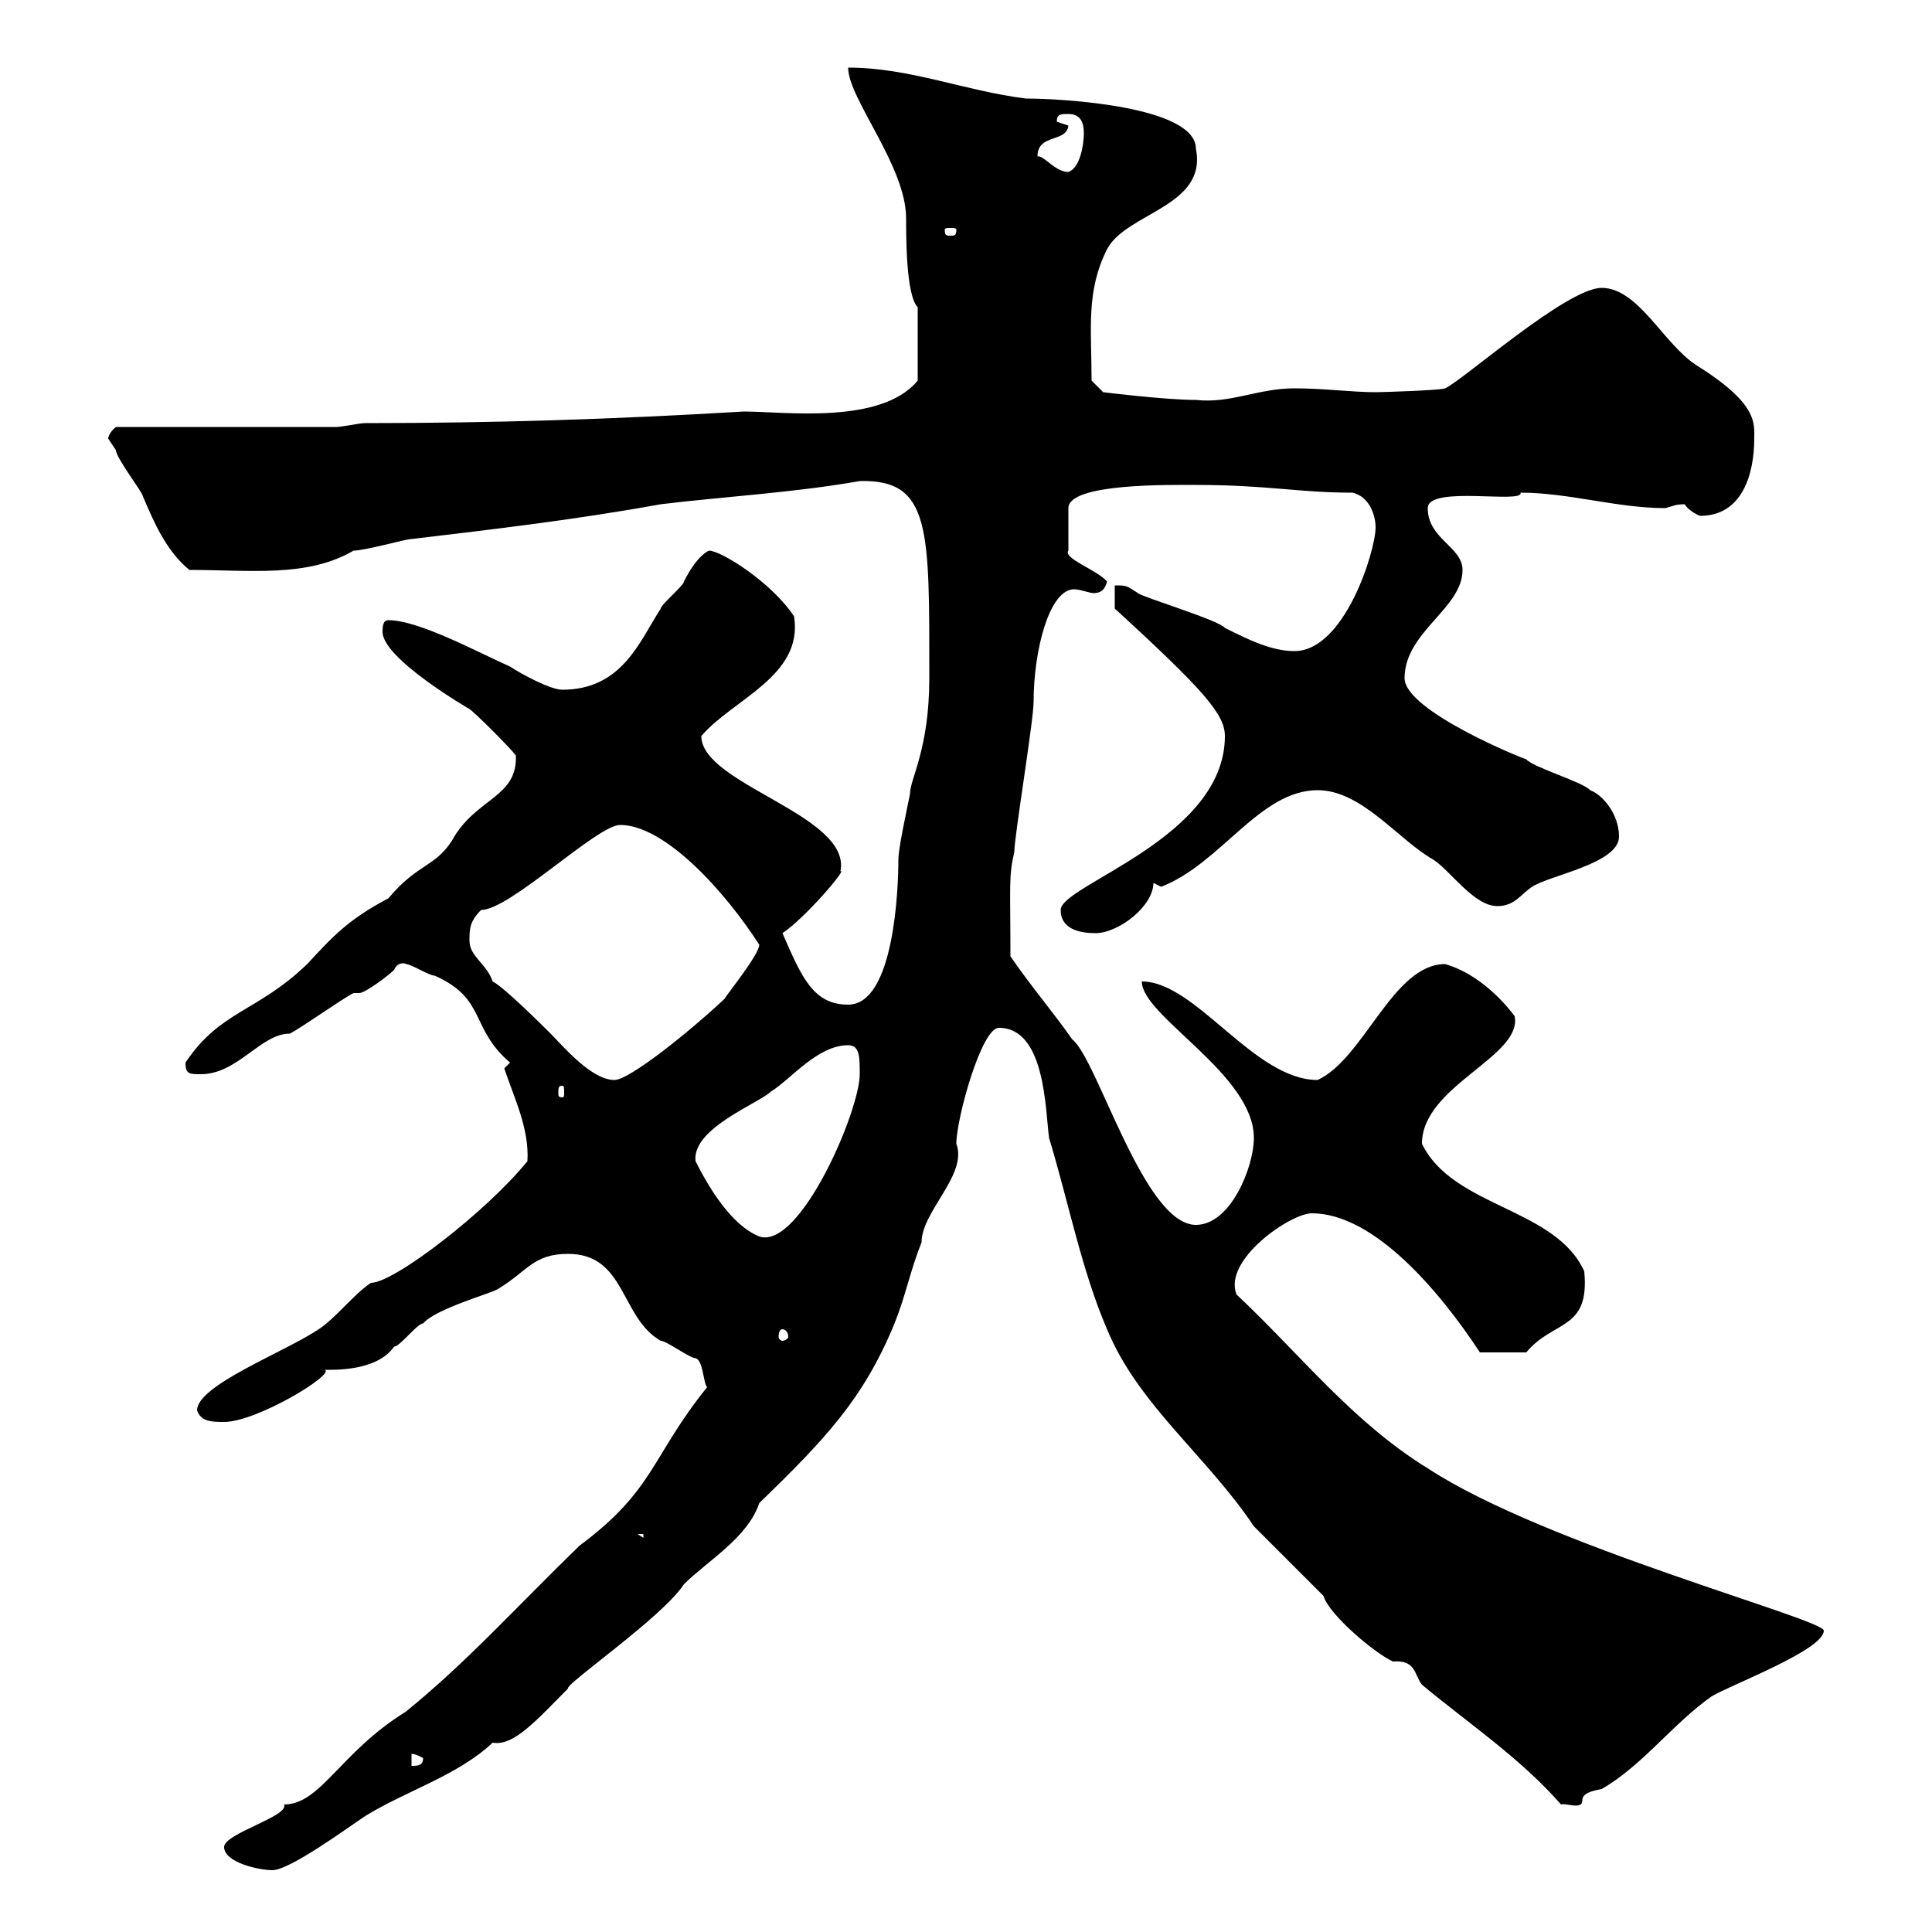 <svg xmlns="http://www.w3.org/2000/svg" xmlns:xlink="http://www.w3.org/1999/xlink" width="300" height="300"><path d="M34.80 286.80C34.80 289.20 40.20 290.40 42.30 290.40C45 290.40 54 283.80 56.70 282C63 278.10 71.10 275.70 76.50 270.60C79.80 271.20 83.40 267 88.20 262.20C87.60 261.60 102.90 251.10 106.20 246C109.80 242.40 116.10 238.80 117.90 233.40C128.10 223.50 134.10 217.20 138.90 205.50C140.70 201 141.30 197.40 143.10 192.90C143.10 188.10 150.30 182.40 148.50 177.60C148.50 173.70 152.40 159.60 155.10 159.60C162.30 159.60 162.30 172.20 162.90 176.70C165.90 186.60 168 197.40 171.90 206.40C176.70 218.10 187.50 226.20 194.70 237C196.50 238.80 203.70 246 205.50 247.80C206.40 250.80 213.60 256.80 216.30 258C219.90 257.70 219.60 260.10 220.80 261.60C228 267.60 236.10 273 242.40 280.20C243 279.90 245.70 281.10 245.70 279.60C245.70 278.40 247.20 278.10 248.70 277.80C255 274.20 259.80 267.60 265.80 263.40C268.80 261.60 283.20 256.20 283.20 253.20C283.20 251.40 240 240 221.70 228C210 220.80 201.90 210.30 192 201C189.90 195.60 200.40 188.40 203.70 188.40C213.30 188.40 223.50 200.40 229.80 210L237 210C241.20 204.90 246.90 206.70 246 197.40C241.50 187.50 225.60 187.50 220.80 177.60C220.80 168.60 236.40 164.10 235.20 157.80C232.50 154.20 228.60 150.90 224.40 149.70C216.30 149.70 211.80 164.40 204.60 167.70C194.70 167.70 185.70 152.40 177.30 152.40C177.30 157.80 194.70 166.80 194.70 176.70C194.70 181.20 191.10 190.20 185.70 190.20C177.60 190.20 170.40 164.40 166.50 161.40C163.80 157.50 160.20 153.30 156.90 148.50C156.90 137.40 156.60 136.20 157.50 132.30C157.50 129.90 160.50 111.90 160.50 108.90C160.50 101.10 162.90 91.50 166.80 91.50C167.70 91.50 169.20 92.10 169.80 92.10C171 92.10 171.60 91.50 171.90 90.30C170.40 88.50 165 86.70 165.90 85.50L165.90 78.90C165.90 75 181.80 75.30 185.70 75.30C196.80 75.30 201.60 76.50 210 76.50C212.70 77.10 213.60 80.10 213.60 81.90C213.60 85.50 208.80 101.10 201 101.10C197.40 101.10 193.80 99.30 190.20 97.50C189.30 96.30 177.30 92.70 176.70 92.10C174.90 90.90 174.90 90.90 173.10 90.90L173.10 94.50C187.20 107.40 190.20 111 190.20 114.30C190.20 130.20 164.70 137.40 164.70 141.30C164.70 144.30 167.70 144.90 170.10 144.90C173.70 144.90 179.10 140.70 179.10 137.10L180.30 137.70C189.60 134.10 195.60 122.70 204.60 122.70C211.50 122.70 217.20 130.50 222.60 133.50C225.30 135.30 228.90 140.70 232.50 140.70C235.20 140.70 236.10 138.90 237.90 137.70C240.60 135.90 251.40 134.10 251.40 129.90C251.40 126.30 248.70 123.30 246.90 122.70C246 121.50 237.90 119.10 237 117.90C236.70 117.90 218.10 110.40 218.10 105.30C218.10 98.10 227.10 94.50 227.10 88.50C227.10 84.90 221.70 83.70 221.70 78.90C221.70 75.30 236.70 78.30 236.10 76.50C243.60 76.50 251.10 78.90 258.60 78.90C259.80 78.60 260.10 78.30 261.60 78.30C261.90 78.90 263.10 79.80 264 80.10C270.60 80.10 272.40 73.50 272.40 68.10C272.40 65.70 273 62.70 263.40 56.70C258.30 53.40 254.40 44.70 248.70 44.70C243.30 44.70 227.10 59.10 224.40 60.30C223.80 60.60 214.80 60.90 213.60 60.90C210 60.90 205.50 60.30 201 60.30C195.30 60.30 191.10 62.70 185.70 62.10C180.90 62.10 171.30 60.90 171.30 60.90L169.50 59.10C169.50 51 168.60 45.30 171.90 38.70C174.90 33 187.50 32.10 185.70 23.10C185.70 16.50 165 15.30 159.30 15.30C149.70 14.10 141.30 10.50 131.70 10.50C131.70 15.30 140.70 25.80 140.70 33.90C140.70 36.90 140.70 45.90 142.50 47.70L142.50 59.10C136.80 66 121.80 63.90 115.50 63.90C95.40 65.10 76.80 65.70 56.70 65.70C55.80 65.70 53.10 66.30 52.20 66.30L18 66.30C16.50 67.50 16.80 68.70 16.80 68.10C16.80 68.10 18 69.90 18 69.90C18 71.10 22.20 76.50 22.20 77.10C24 81.30 25.80 85.50 29.40 88.50C39 88.50 47.70 89.70 54.90 85.50C56.70 85.50 63 83.70 63.90 83.70C76.50 82.20 89.40 80.70 102.60 78.30C112.50 77.10 123.30 76.50 133.50 74.70C144.60 74.40 144.30 82.20 144.30 105.30C144.30 116.40 141.30 120.90 141.30 123.30C140.70 126.30 139.50 131.70 139.50 133.50C139.50 137.70 138.90 156 131.70 156C126.30 156 124.50 151.80 121.50 144.90C125.10 142.50 131.70 134.70 130.50 135.30C132.30 126.60 108.90 121.80 108.90 114.30C113.70 108.60 124.80 105 123.30 95.70C119.70 90.30 111.90 85.50 110.10 85.50C110.10 85.50 108.30 86.10 106.20 90.30C106.20 90.90 102.60 93.90 102.60 94.50C99.30 99.60 96.60 107.10 87.30 107.10C85.50 107.10 81 104.70 79.20 103.50C74.40 101.40 65.10 96.30 60.30 96.30C59.40 96.30 59.40 97.50 59.40 98.10C59.40 102.30 72.90 110.10 72.90 110.10C73.80 110.70 79.20 116.10 80.10 117.30C80.40 123.90 73.80 123.90 70.20 130.50C67.50 134.70 64.80 134.10 60.30 139.50C54 142.80 51.60 145.50 47.70 149.70C39.90 157.20 34.20 156.90 28.80 165C28.80 166.80 29.40 166.80 31.20 166.80C36.90 166.80 40.50 160.50 45 160.50C46.80 159.60 53.10 155.10 54.90 154.20C54.90 154.20 55.80 154.20 55.80 154.20C56.70 154.20 60.30 151.50 61.20 150.60C61.80 149.10 63.30 149.70 63 149.70C63.90 149.70 66.60 151.50 67.50 151.50C75.60 155.10 72.90 159.60 79.20 165C79.20 165 78.30 165.90 78.30 165.90C79.80 170.40 82.20 175.20 81.90 180.30C75.60 188.10 61.20 199.20 57.60 199.20C54.90 201 52.20 204.60 49.50 206.40C44.10 210 30.60 215.10 30.60 219C31.20 220.80 33 220.80 34.80 220.80C39.90 220.80 52.20 213.30 50.40 212.70C51.60 212.70 58.50 213 61.20 209.10C62.10 209.10 64.80 205.50 65.70 205.50C67.80 203.10 76.80 200.70 77.40 200.10C81.90 197.40 82.80 194.70 88.20 194.70C97.20 194.70 96.30 204.60 102.60 208.20C103.50 208.20 107.10 210.90 108 210.90C109.20 211.20 109.20 214.80 109.80 215.40C101.10 226.20 101.70 231.30 90 240C80.10 249.60 72.60 258 63 265.80C52.80 272.10 49.80 280.20 44.10 280.20C45 282 34.80 284.70 34.80 286.80ZM63.90 272.40C63.60 272.40 64.20 272.10 65.70 273C65.70 274.20 64.80 274.20 63.90 274.20ZM99 238.20L99.90 238.20L99.90 238.80ZM121.50 206.40C121.80 206.40 122.40 206.70 122.40 207.60C122.40 207.90 121.80 208.20 121.50 208.20C121.20 208.20 120.90 207.90 120.90 207.60C120.90 206.70 121.20 206.40 121.50 206.40ZM108 180.30C107.40 175.20 117.90 171.30 119.70 169.50C122.70 167.70 126.90 162.30 131.70 162.30C133.50 162.30 133.50 164.10 133.50 166.80C133.50 172.50 124.20 194.10 117.90 192C113.40 190.20 109.80 183.90 108 180.30ZM87.30 168.60C87.60 168.60 87.60 168.90 87.60 169.80C87.60 170.10 87.60 170.40 87.30 170.40C86.70 170.40 86.70 170.10 86.70 169.80C86.70 168.90 86.70 168.60 87.30 168.60ZM76.50 152.40C75.60 149.70 72.90 148.50 72.90 146.10C72.90 144.30 72.90 143.10 74.70 141.30C79.20 141.30 92.70 128.10 96.30 128.10C103.20 128.10 112.50 138.30 117.90 146.70C117.90 148.20 112.80 154.50 112.50 155.10C107.40 159.90 97.80 167.70 95.40 167.70C91.80 167.70 87.30 162.30 85.50 160.50C84.60 159.60 78.30 153.30 76.50 152.40ZM148.50 35.70C148.50 36.60 148.20 36.60 147.60 36.60C147 36.60 146.70 36.60 146.70 35.70C146.70 35.40 147 35.40 147.60 35.40C148.20 35.40 148.50 35.40 148.50 35.70ZM161.10 24.30C161.10 20.70 165.60 22.20 165.90 19.50C165.90 19.50 164.10 18.90 164.10 18.90C164.10 17.70 164.70 17.70 165.90 17.70C167.70 17.70 168.30 18.90 168.30 20.70C168.30 22.50 167.70 26.10 165.90 26.70C163.80 26.70 162 24 161.10 24.30Z"/></svg>